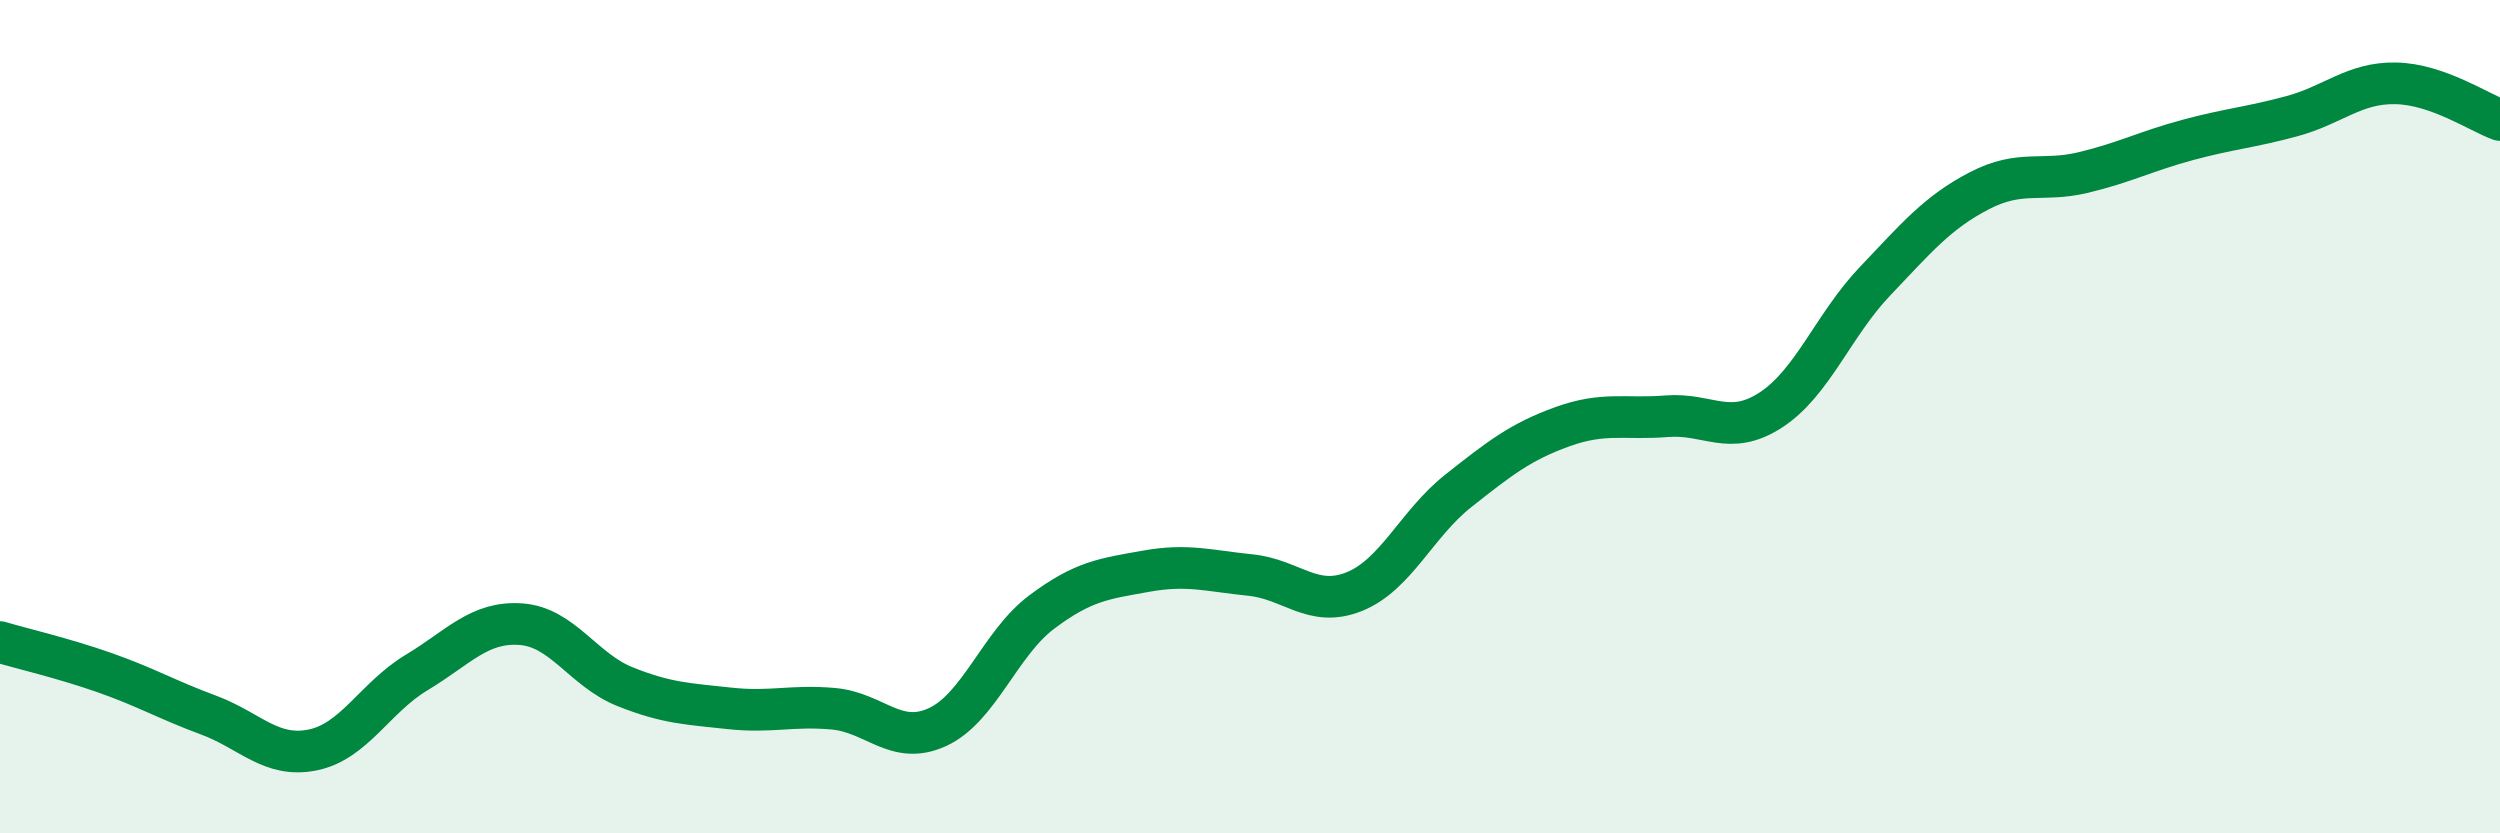 
    <svg width="60" height="20" viewBox="0 0 60 20" xmlns="http://www.w3.org/2000/svg">
      <path
        d="M 0,15.41 C 0.5,15.56 1.5,15.79 2.5,16.14 C 3.5,16.49 4,16.79 5,17.16 C 6,17.53 6.5,18.2 7.5,18 C 8.5,17.8 9,16.74 10,16.14 C 11,15.54 11.5,14.91 12.5,14.98 C 13.5,15.05 14,16.08 15,16.48 C 16,16.88 16.5,16.89 17.5,17 C 18.5,17.11 19,16.92 20,17.01 C 21,17.1 21.5,17.91 22.5,17.45 C 23.5,16.99 24,15.44 25,14.69 C 26,13.94 26.5,13.89 27.5,13.71 C 28.5,13.53 29,13.7 30,13.8 C 31,13.9 31.5,14.6 32.5,14.2 C 33.5,13.8 34,12.57 35,11.78 C 36,10.99 36.5,10.6 37.5,10.24 C 38.5,9.88 39,10.07 40,9.99 C 41,9.91 41.5,10.49 42.5,9.84 C 43.5,9.19 44,7.8 45,6.75 C 46,5.7 46.5,5.1 47.5,4.58 C 48.5,4.06 49,4.38 50,4.14 C 51,3.9 51.5,3.63 52.5,3.36 C 53.5,3.09 54,3.06 55,2.79 C 56,2.52 56.5,1.98 57.5,2 C 58.5,2.02 59.5,2.7 60,2.88L60 20L0 20Z"
        fill="#008740"
        opacity="0.1"
        stroke-linecap="round"
        stroke-linejoin="round"
      />
      <path
        d="M 0,15.41 C 0.5,15.56 1.5,15.79 2.5,16.14 C 3.5,16.49 4,16.79 5,17.16 C 6,17.53 6.5,18.2 7.5,18 C 8.5,17.8 9,16.74 10,16.14 C 11,15.54 11.5,14.91 12.5,14.98 C 13.5,15.05 14,16.08 15,16.48 C 16,16.88 16.5,16.89 17.5,17 C 18.5,17.11 19,16.92 20,17.01 C 21,17.1 21.5,17.91 22.5,17.45 C 23.5,16.99 24,15.44 25,14.69 C 26,13.94 26.5,13.89 27.5,13.71 C 28.5,13.53 29,13.7 30,13.8 C 31,13.9 31.5,14.6 32.5,14.2 C 33.5,13.8 34,12.57 35,11.78 C 36,10.99 36.5,10.6 37.5,10.24 C 38.5,9.88 39,10.07 40,9.99 C 41,9.91 41.5,10.49 42.5,9.84 C 43.5,9.19 44,7.8 45,6.75 C 46,5.7 46.5,5.1 47.5,4.58 C 48.5,4.06 49,4.38 50,4.14 C 51,3.9 51.5,3.63 52.5,3.36 C 53.5,3.09 54,3.06 55,2.79 C 56,2.52 56.5,1.98 57.5,2 C 58.5,2.02 59.5,2.7 60,2.88"
        stroke="#008740"
        stroke-width="1"
        fill="none"
        stroke-linecap="round"
        stroke-linejoin="round"
      />
    </svg>
  